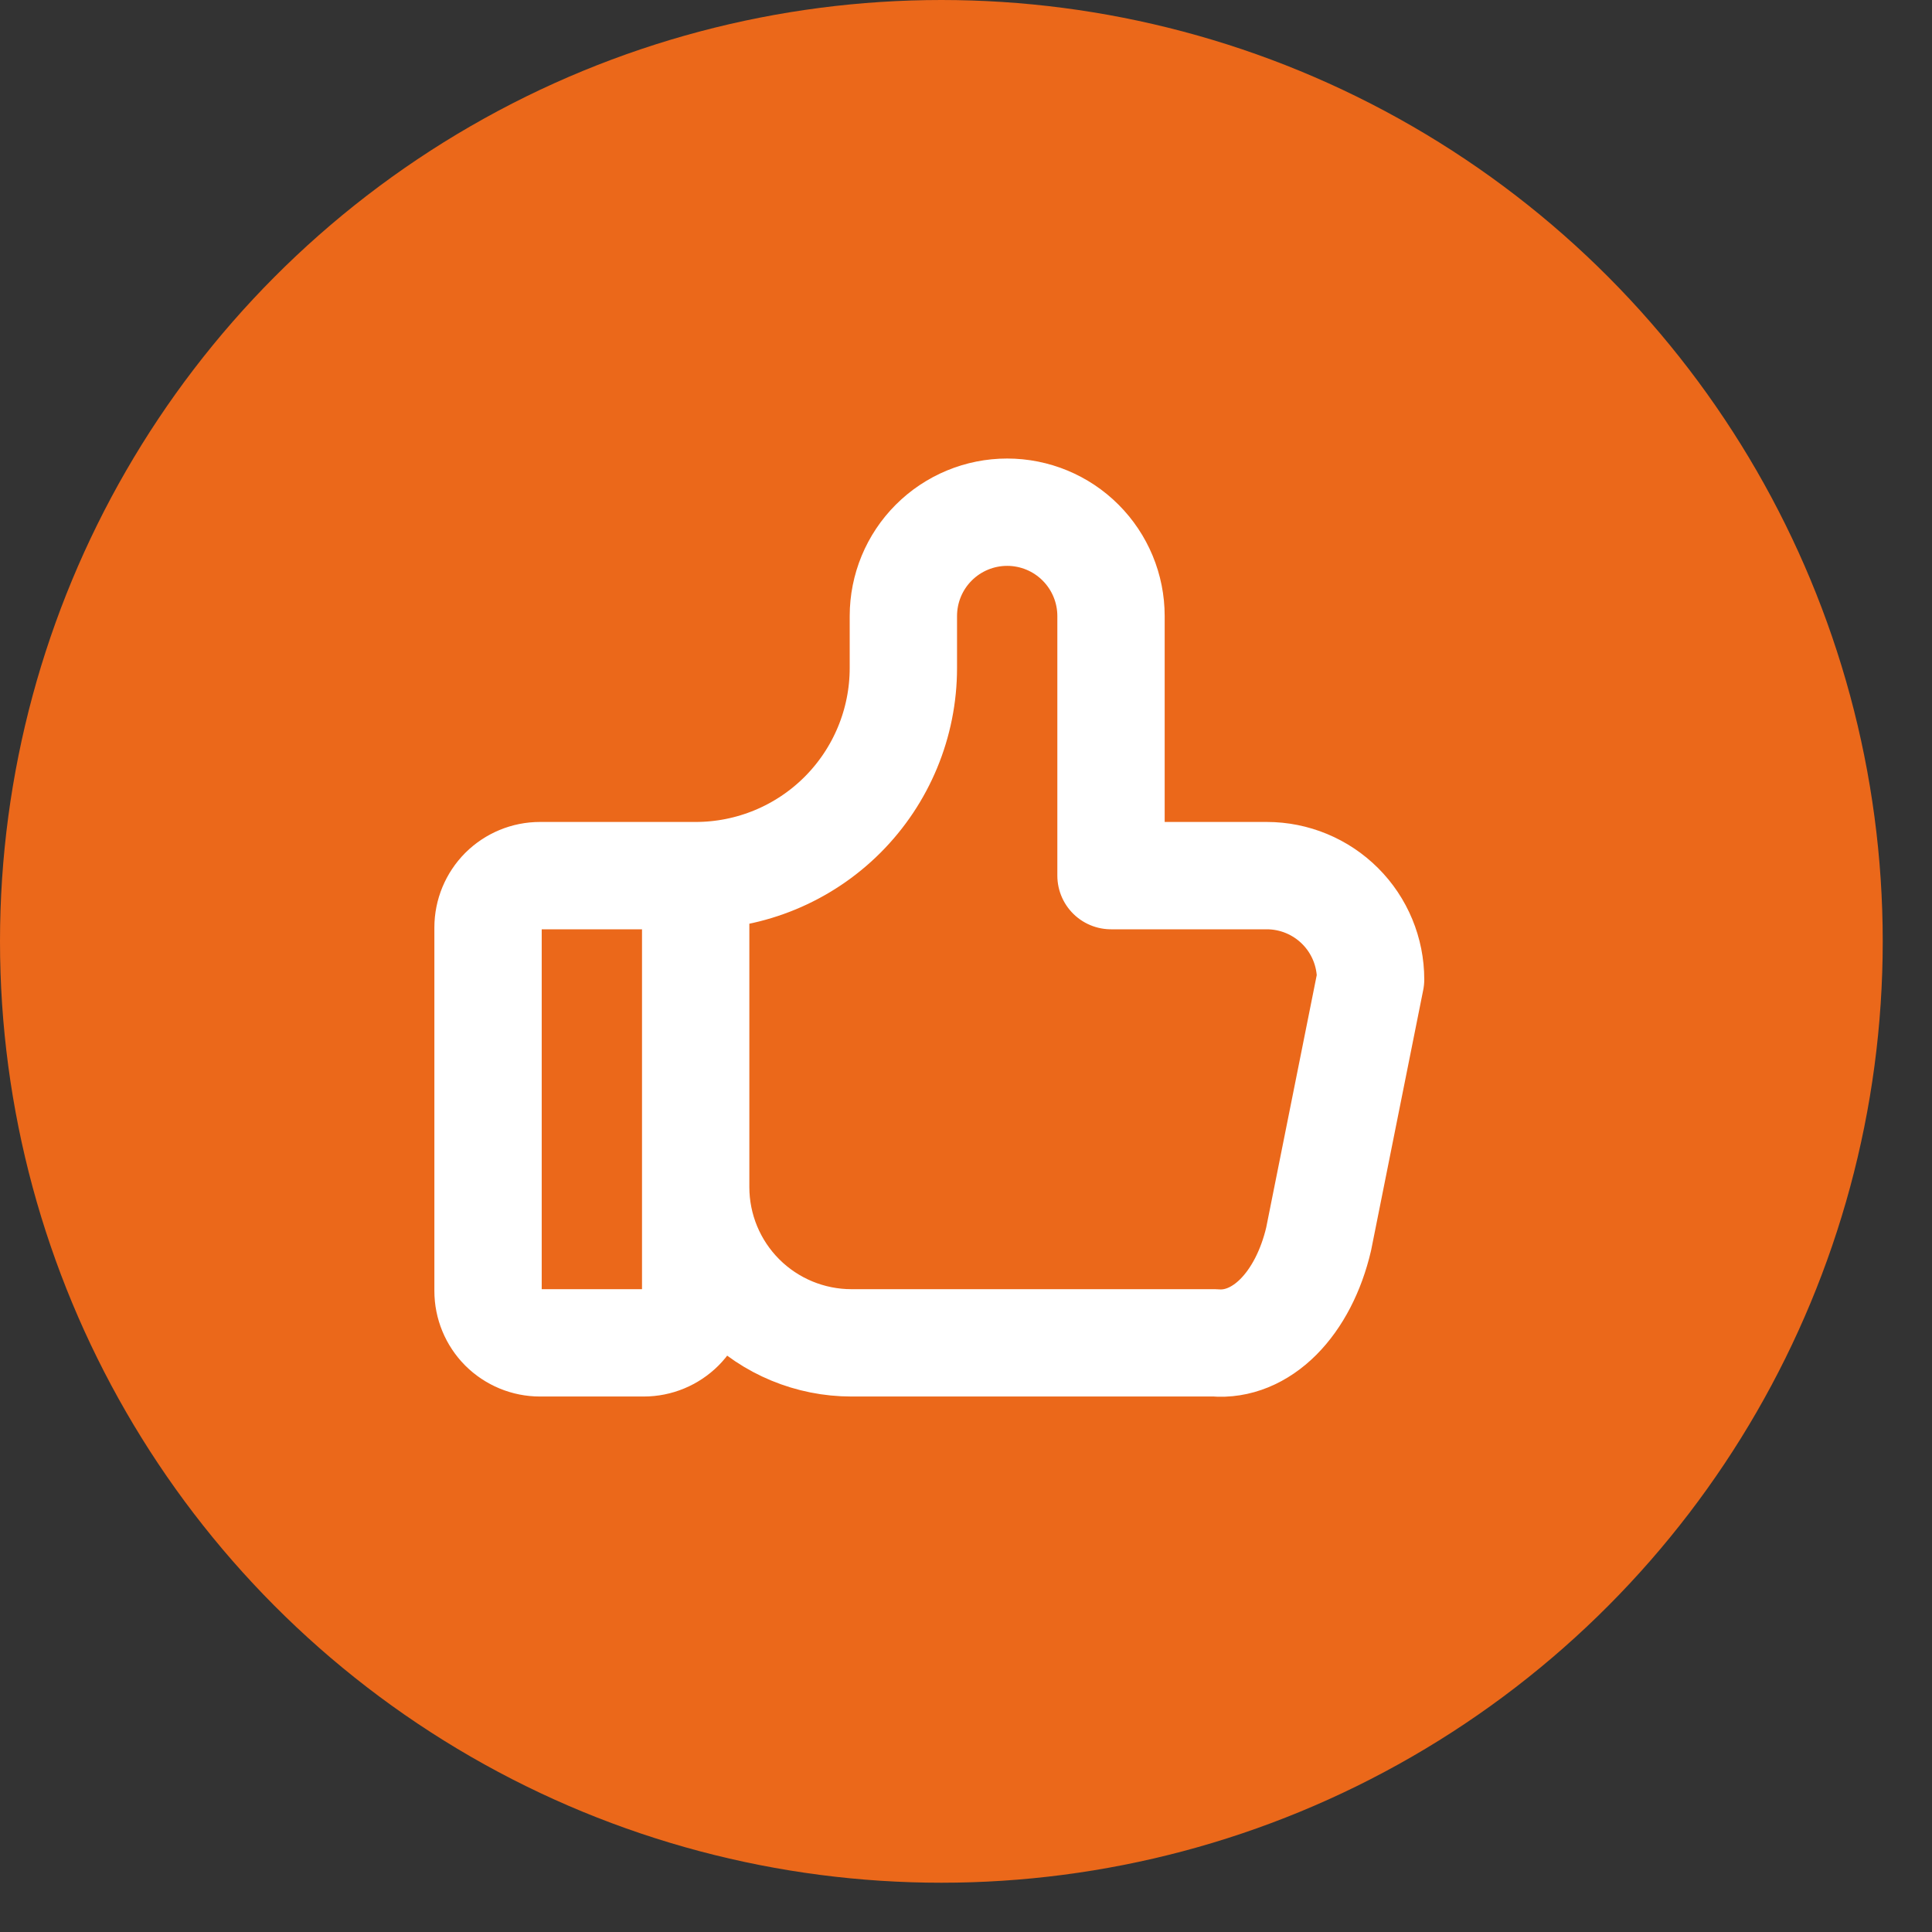 <svg width="36" height="36" viewBox="0 0 36 36" fill="none" xmlns="http://www.w3.org/2000/svg">
<rect x="0" y="0" width="36" height="36" fill="#333333" stroke="none"/>
<circle cx="17.541" cy="17.541" r="17.541" fill="#EB681A"/>
<path d="M12.963 16.316V24.055C12.963 24.311 12.861 24.557 12.68 24.739C12.498 24.92 12.252 25.022 11.996 25.022H10.061C9.805 25.022 9.559 24.92 9.377 24.739C9.196 24.557 9.094 24.311 9.094 24.055V17.283C9.094 17.027 9.196 16.781 9.377 16.599C9.559 16.418 9.805 16.316 10.061 16.316H12.963ZM12.963 16.316C13.989 16.316 14.974 15.908 15.699 15.183C16.425 14.457 16.833 13.473 16.833 12.447V11.479C16.833 10.966 17.036 10.474 17.399 10.111C17.762 9.748 18.254 9.544 18.767 9.544C19.28 9.544 19.773 9.748 20.135 10.111C20.498 10.474 20.702 10.966 20.702 11.479V16.316H23.604C24.117 16.316 24.609 16.52 24.972 16.883C25.335 17.245 25.539 17.738 25.539 18.251L24.571 23.087C24.432 23.681 24.168 24.19 23.82 24.539C23.471 24.888 23.055 25.058 22.637 25.022H15.865C15.096 25.022 14.357 24.716 13.813 24.172C13.269 23.628 12.963 22.89 12.963 22.12" stroke="white" stroke-width="2" stroke-linecap="round" stroke-linejoin="round"/>
</svg>

